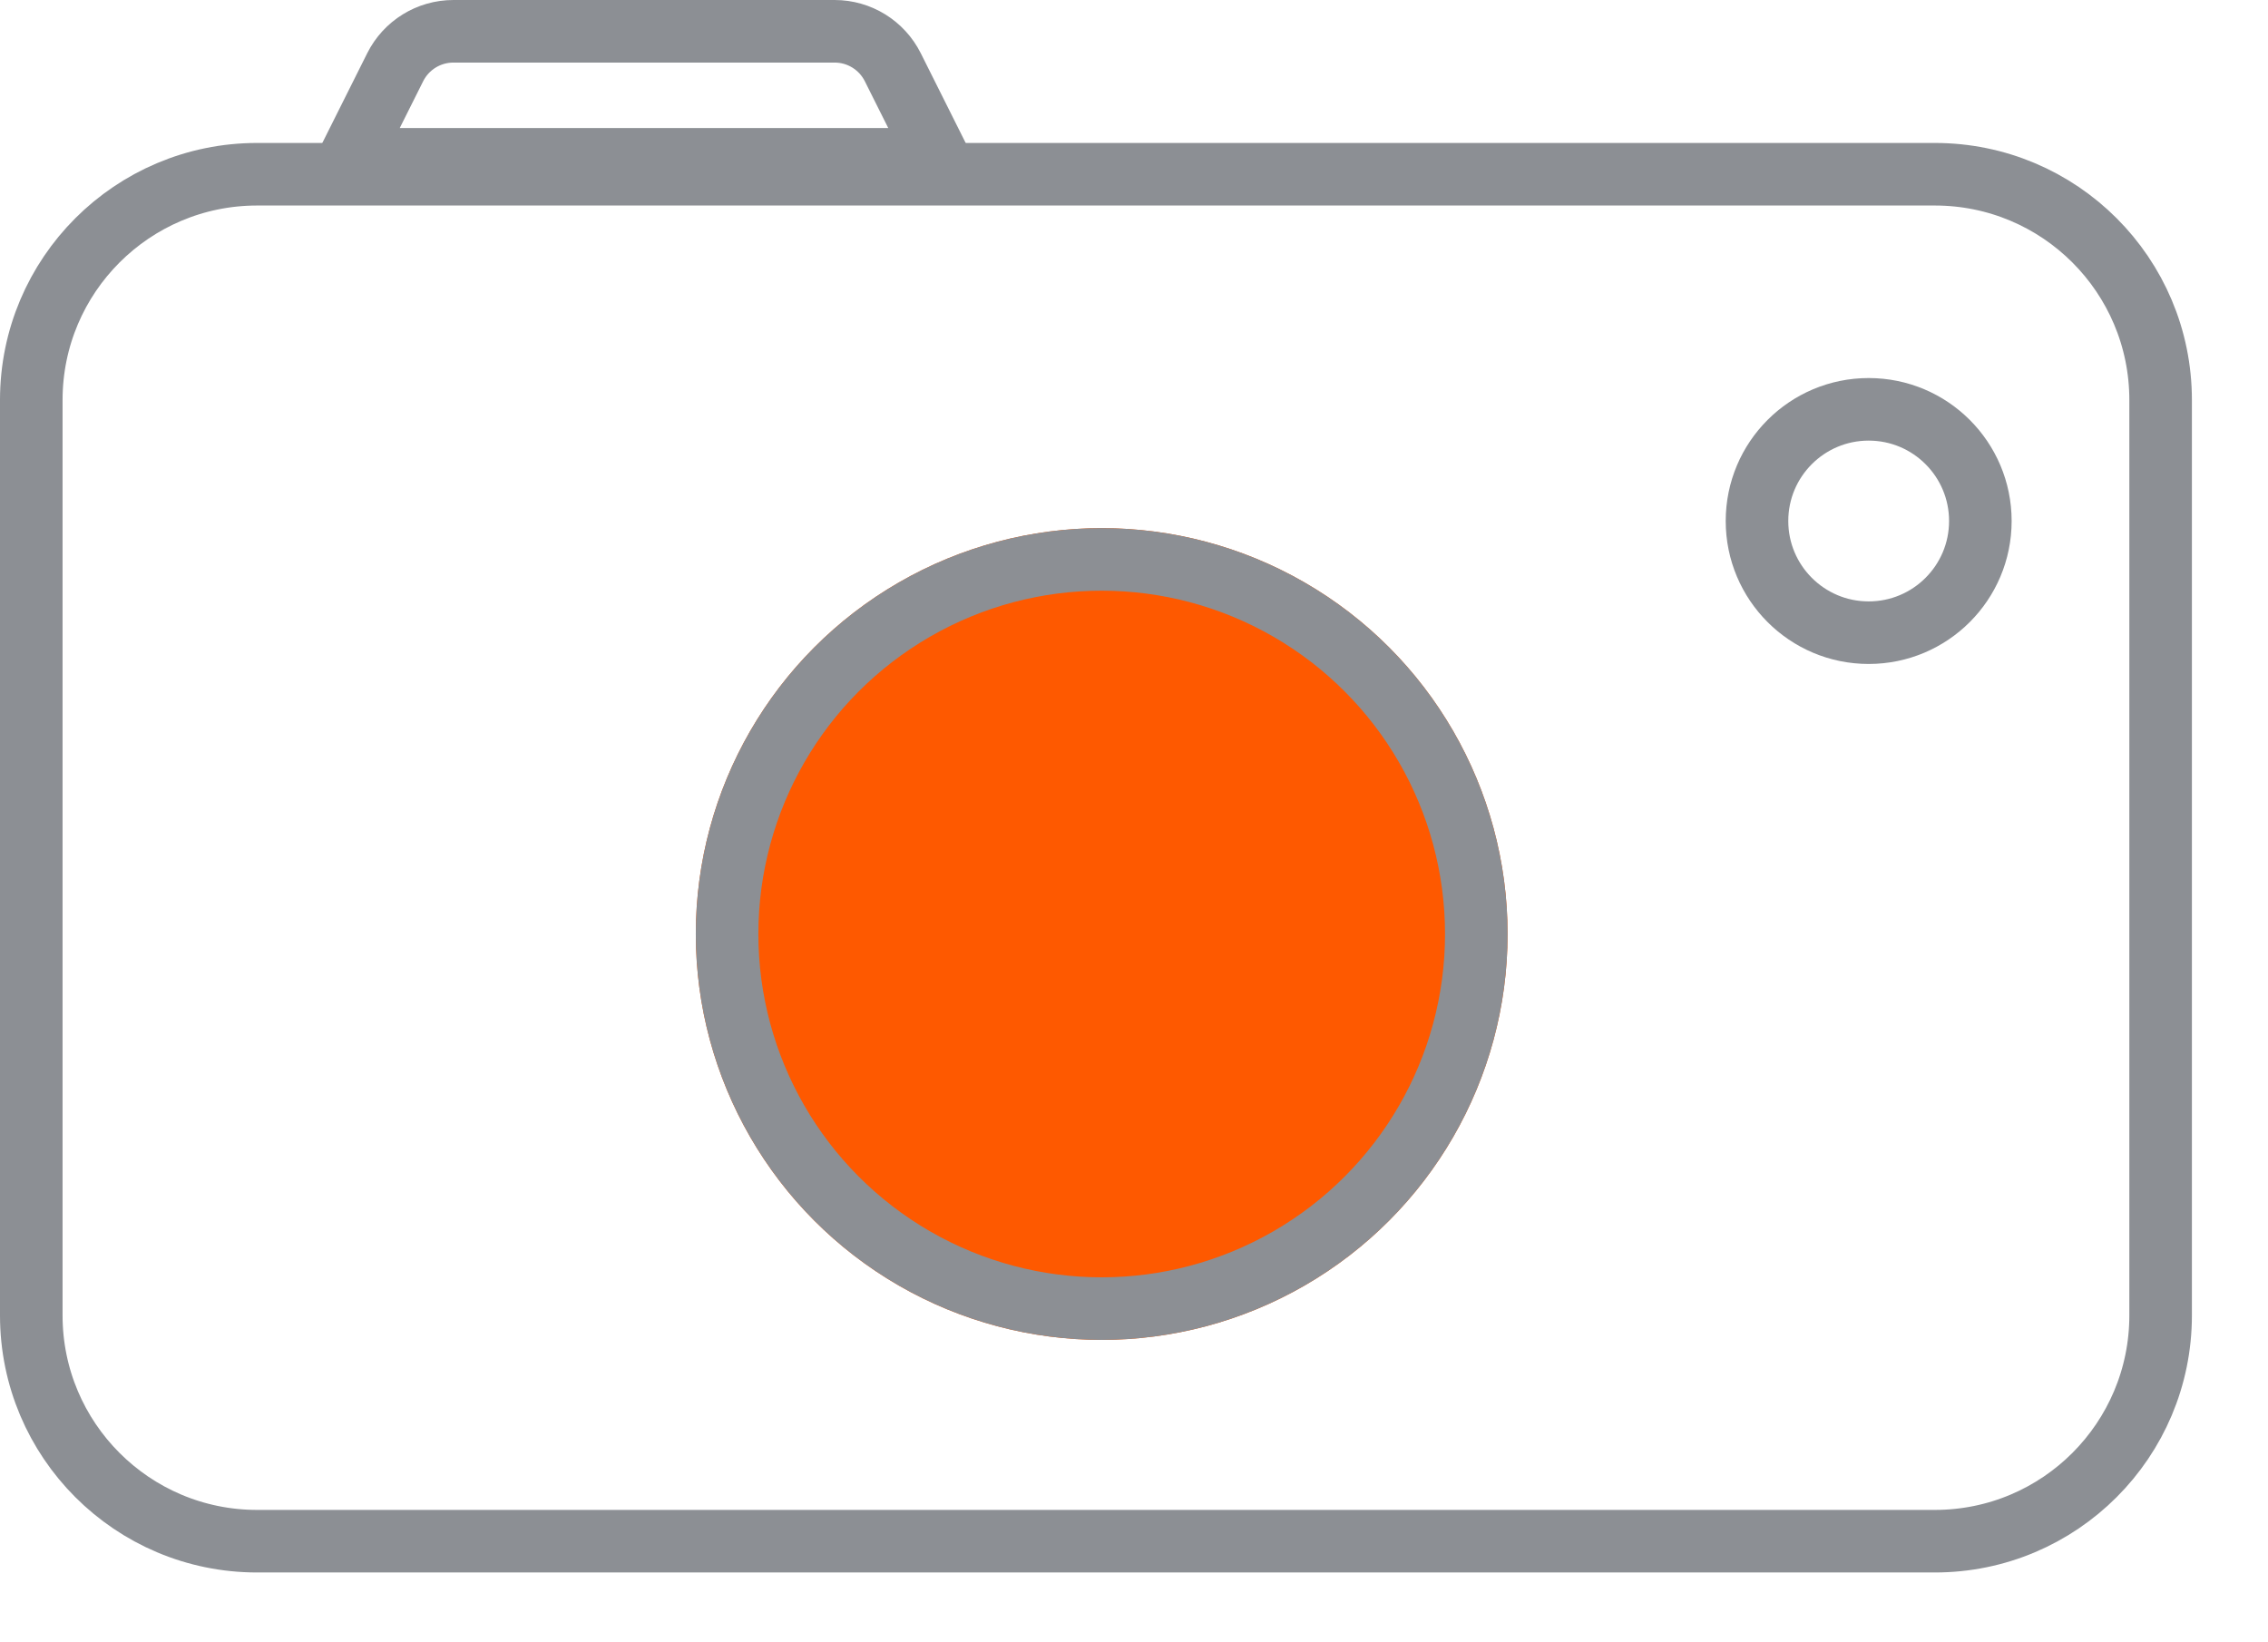 <svg width="29" height="21" viewBox="0 0 29 21" fill="none" xmlns="http://www.w3.org/2000/svg">
<path d="M0.4 5.115C0.4 3.52 1.693 2.228 3.287 2.228H24.74C26.335 2.228 27.627 3.52 27.627 5.115V16.82C27.627 18.414 26.335 19.707 24.74 19.707H3.287C1.693 19.707 0.4 18.414 0.4 16.82V5.115Z" fill="white" stroke="#8C8F94" stroke-width="0.8"/>
<g filter="url(#filter0_d_1601_39785)">
<circle cx="14.087" cy="11.121" r="5.19" fill="#FE5900"/>
<circle cx="14.087" cy="11.121" r="4.79" stroke="#8C8F94" stroke-width="0.8"/>
</g>
<circle cx="23.894" cy="6.662" r="1.428" fill="white" stroke="#8C8F94" stroke-width="0.8"/>
<path d="M5.053 0.86C5.194 0.578 5.482 0.4 5.798 0.4H10.672C10.987 0.4 11.275 0.578 11.416 0.86L12.005 2.037H4.464L5.053 0.86Z" fill="white" stroke="#8C8F94" stroke-width="0.8"/>
<defs>
<filter id="filter0_d_1601_39785" x="8.897" y="5.931" width="10.38" height="11.202" filterUnits="userSpaceOnUse" color-interpolation-filters="sRGB">
<feFlood flood-opacity="0" result="BackgroundImageFix"/>
<feColorMatrix in="SourceAlpha" type="matrix" values="0 0 0 0 0 0 0 0 0 0 0 0 0 0 0 0 0 0 127 0" result="hardAlpha"/>
<feOffset dy="0.822"/>
<feComposite in2="hardAlpha" operator="out"/>
<feColorMatrix type="matrix" values="0 0 0 0 0.604 0 0 0 0 0.671 0 0 0 0 0.714 0 0 0 0.4 0"/>
<feBlend mode="normal" in2="BackgroundImageFix" result="effect1_dropShadow_1601_39785"/>
<feBlend mode="normal" in="SourceGraphic" in2="effect1_dropShadow_1601_39785" result="shape"/>
</filter>
</defs>
</svg>
